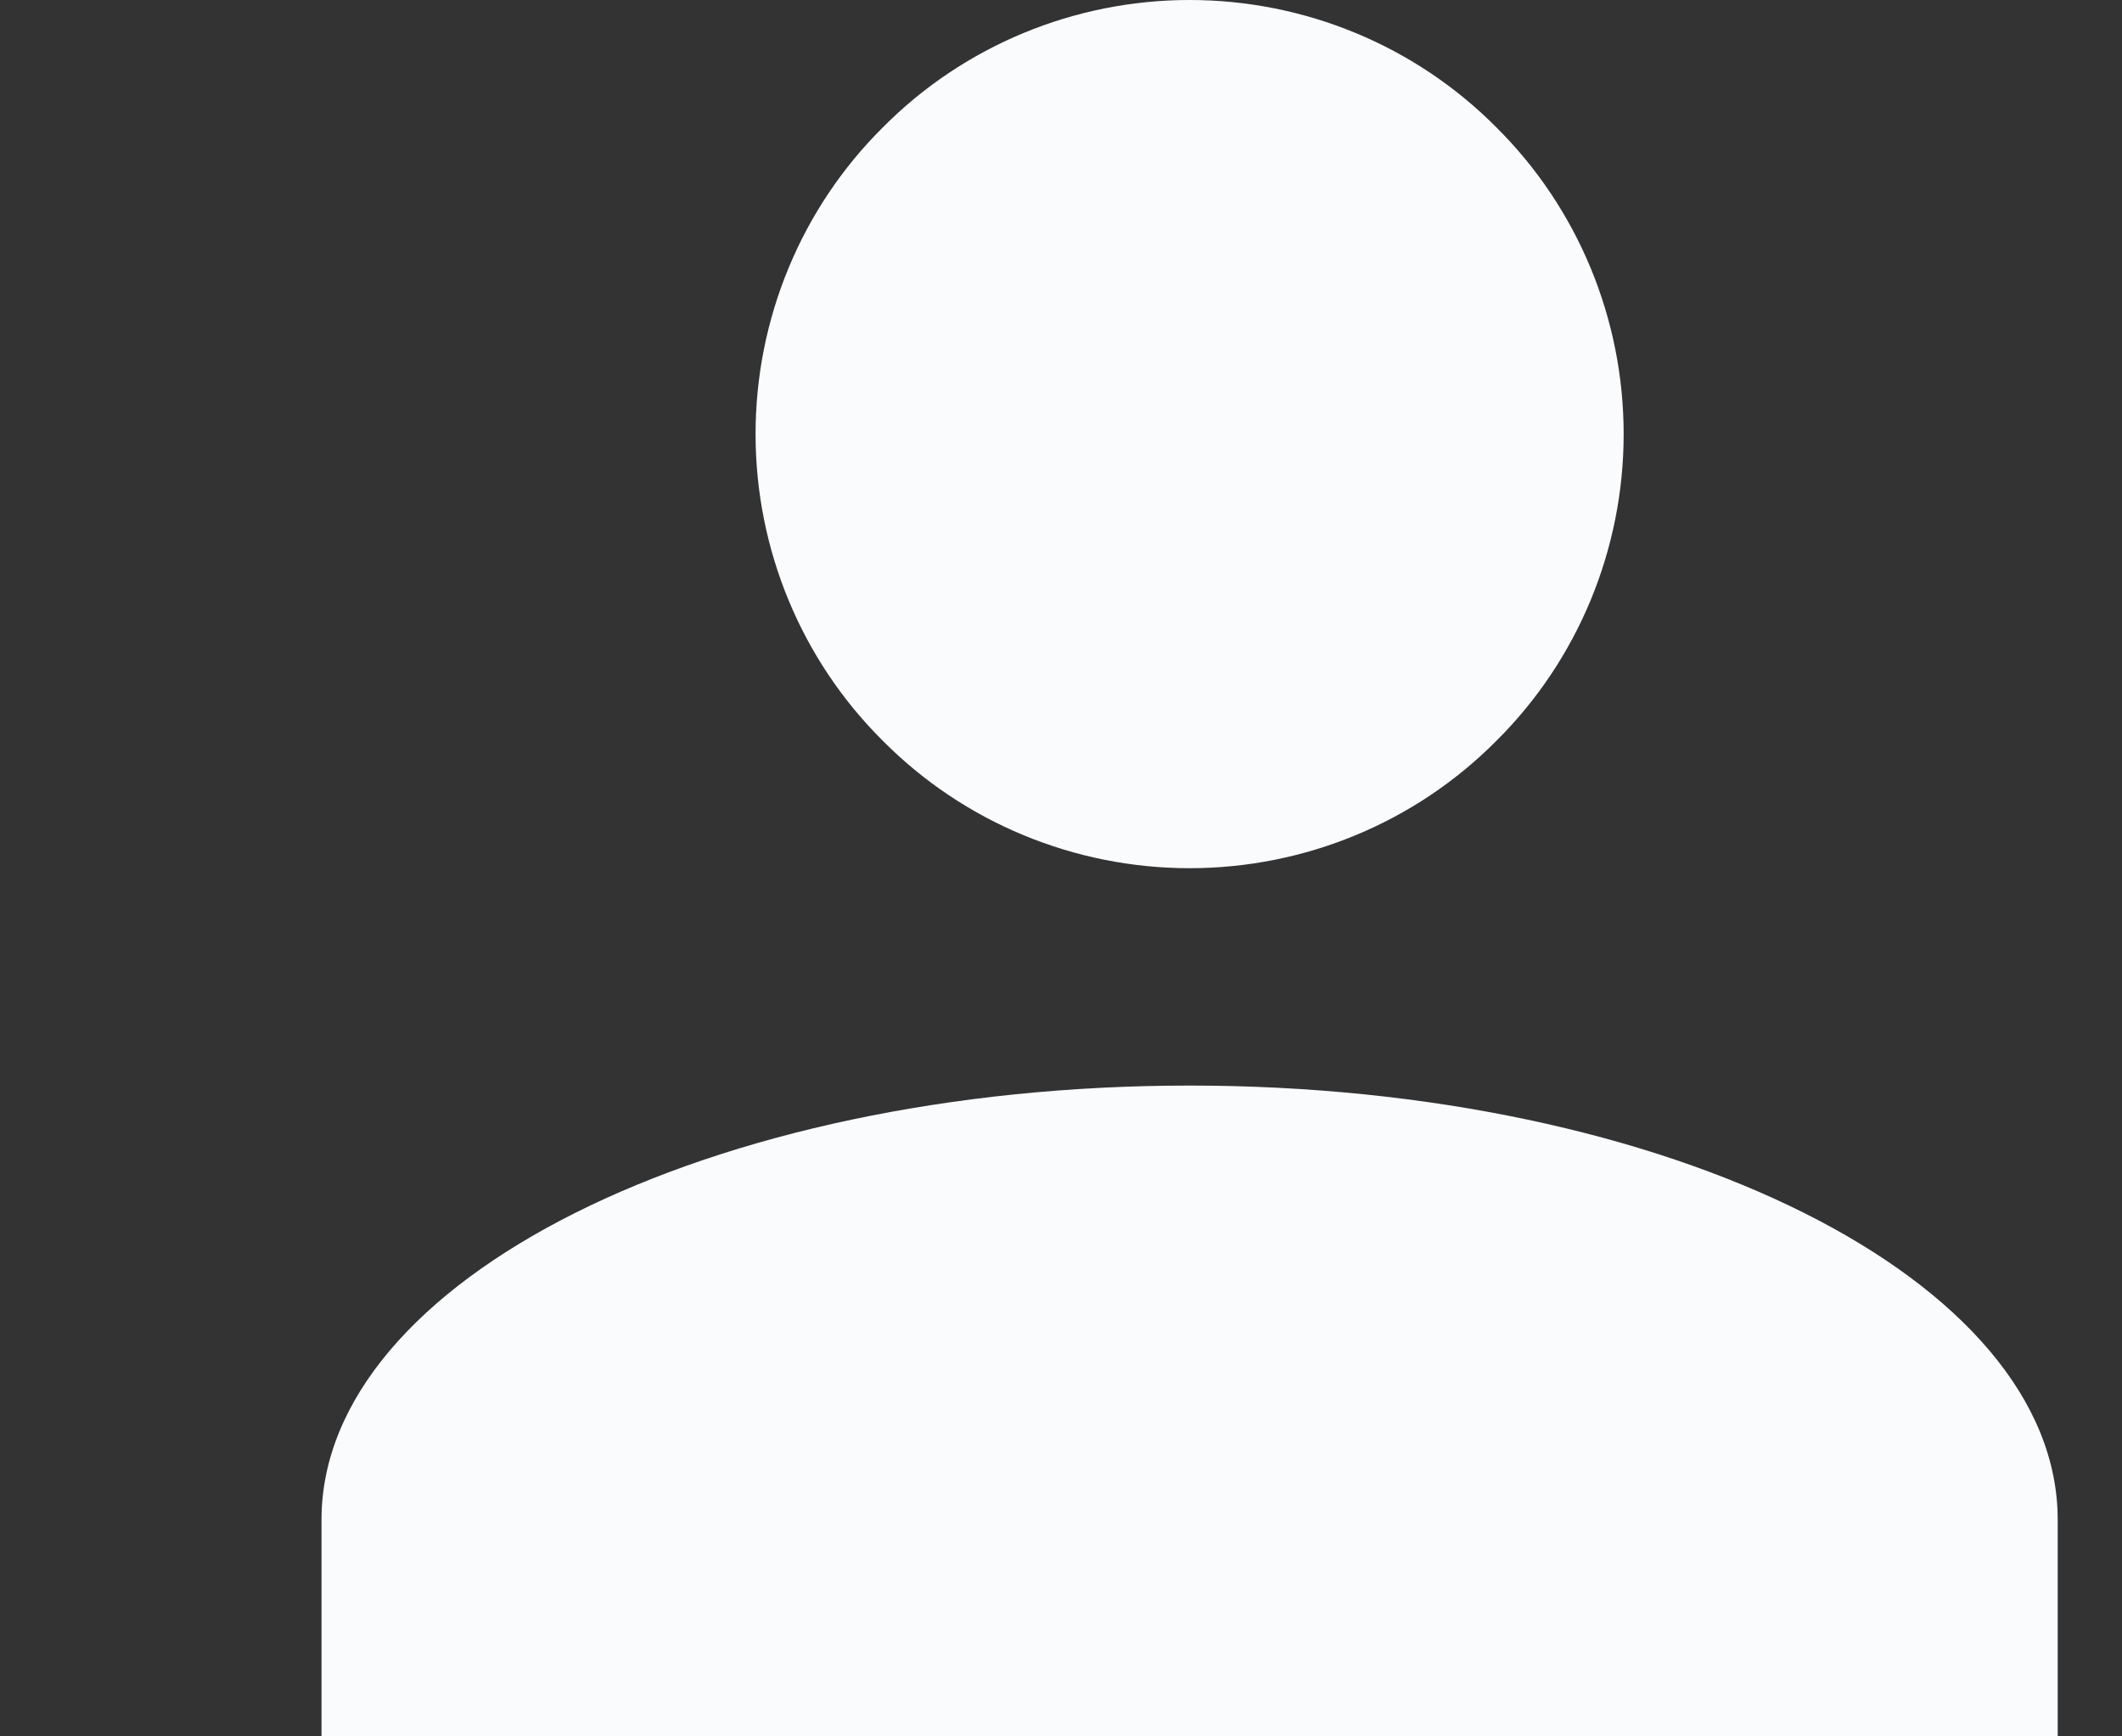 <svg version="1.2" baseProfile="tiny-ps" xmlns="http://www.w3.org/2000/svg" viewBox="0 0 33 27" width="33" height="27">
	<rect x="0" y="0" width="33" height="27" fill="#333333" stroke="none"/>
	<title>subroute_right_1_1-svg</title>
	<style>
		tspan { white-space:pre }
		.shp0 { fill: #fafbfd } 
	</style>
	<path id="Layer" class="shp0" d="M18.5 0C20.29 0 22.01 0.71 23.27 1.98C24.54 3.24 25.25 4.96 25.25 6.75C25.25 8.54 24.54 10.26 23.27 11.52C22.01 12.79 20.29 13.5 18.5 13.5C16.71 13.5 14.99 12.79 13.73 11.52C12.46 10.26 11.75 8.54 11.75 6.75C11.75 4.96 12.46 3.24 13.73 1.98C14.99 0.71 16.71 0 18.5 0ZM18.5 16.88C25.96 16.88 32 19.9 32 23.63L32 27L5 27L5 23.63C5 19.9 11.04 16.88 18.5 16.88Z" />
</svg>